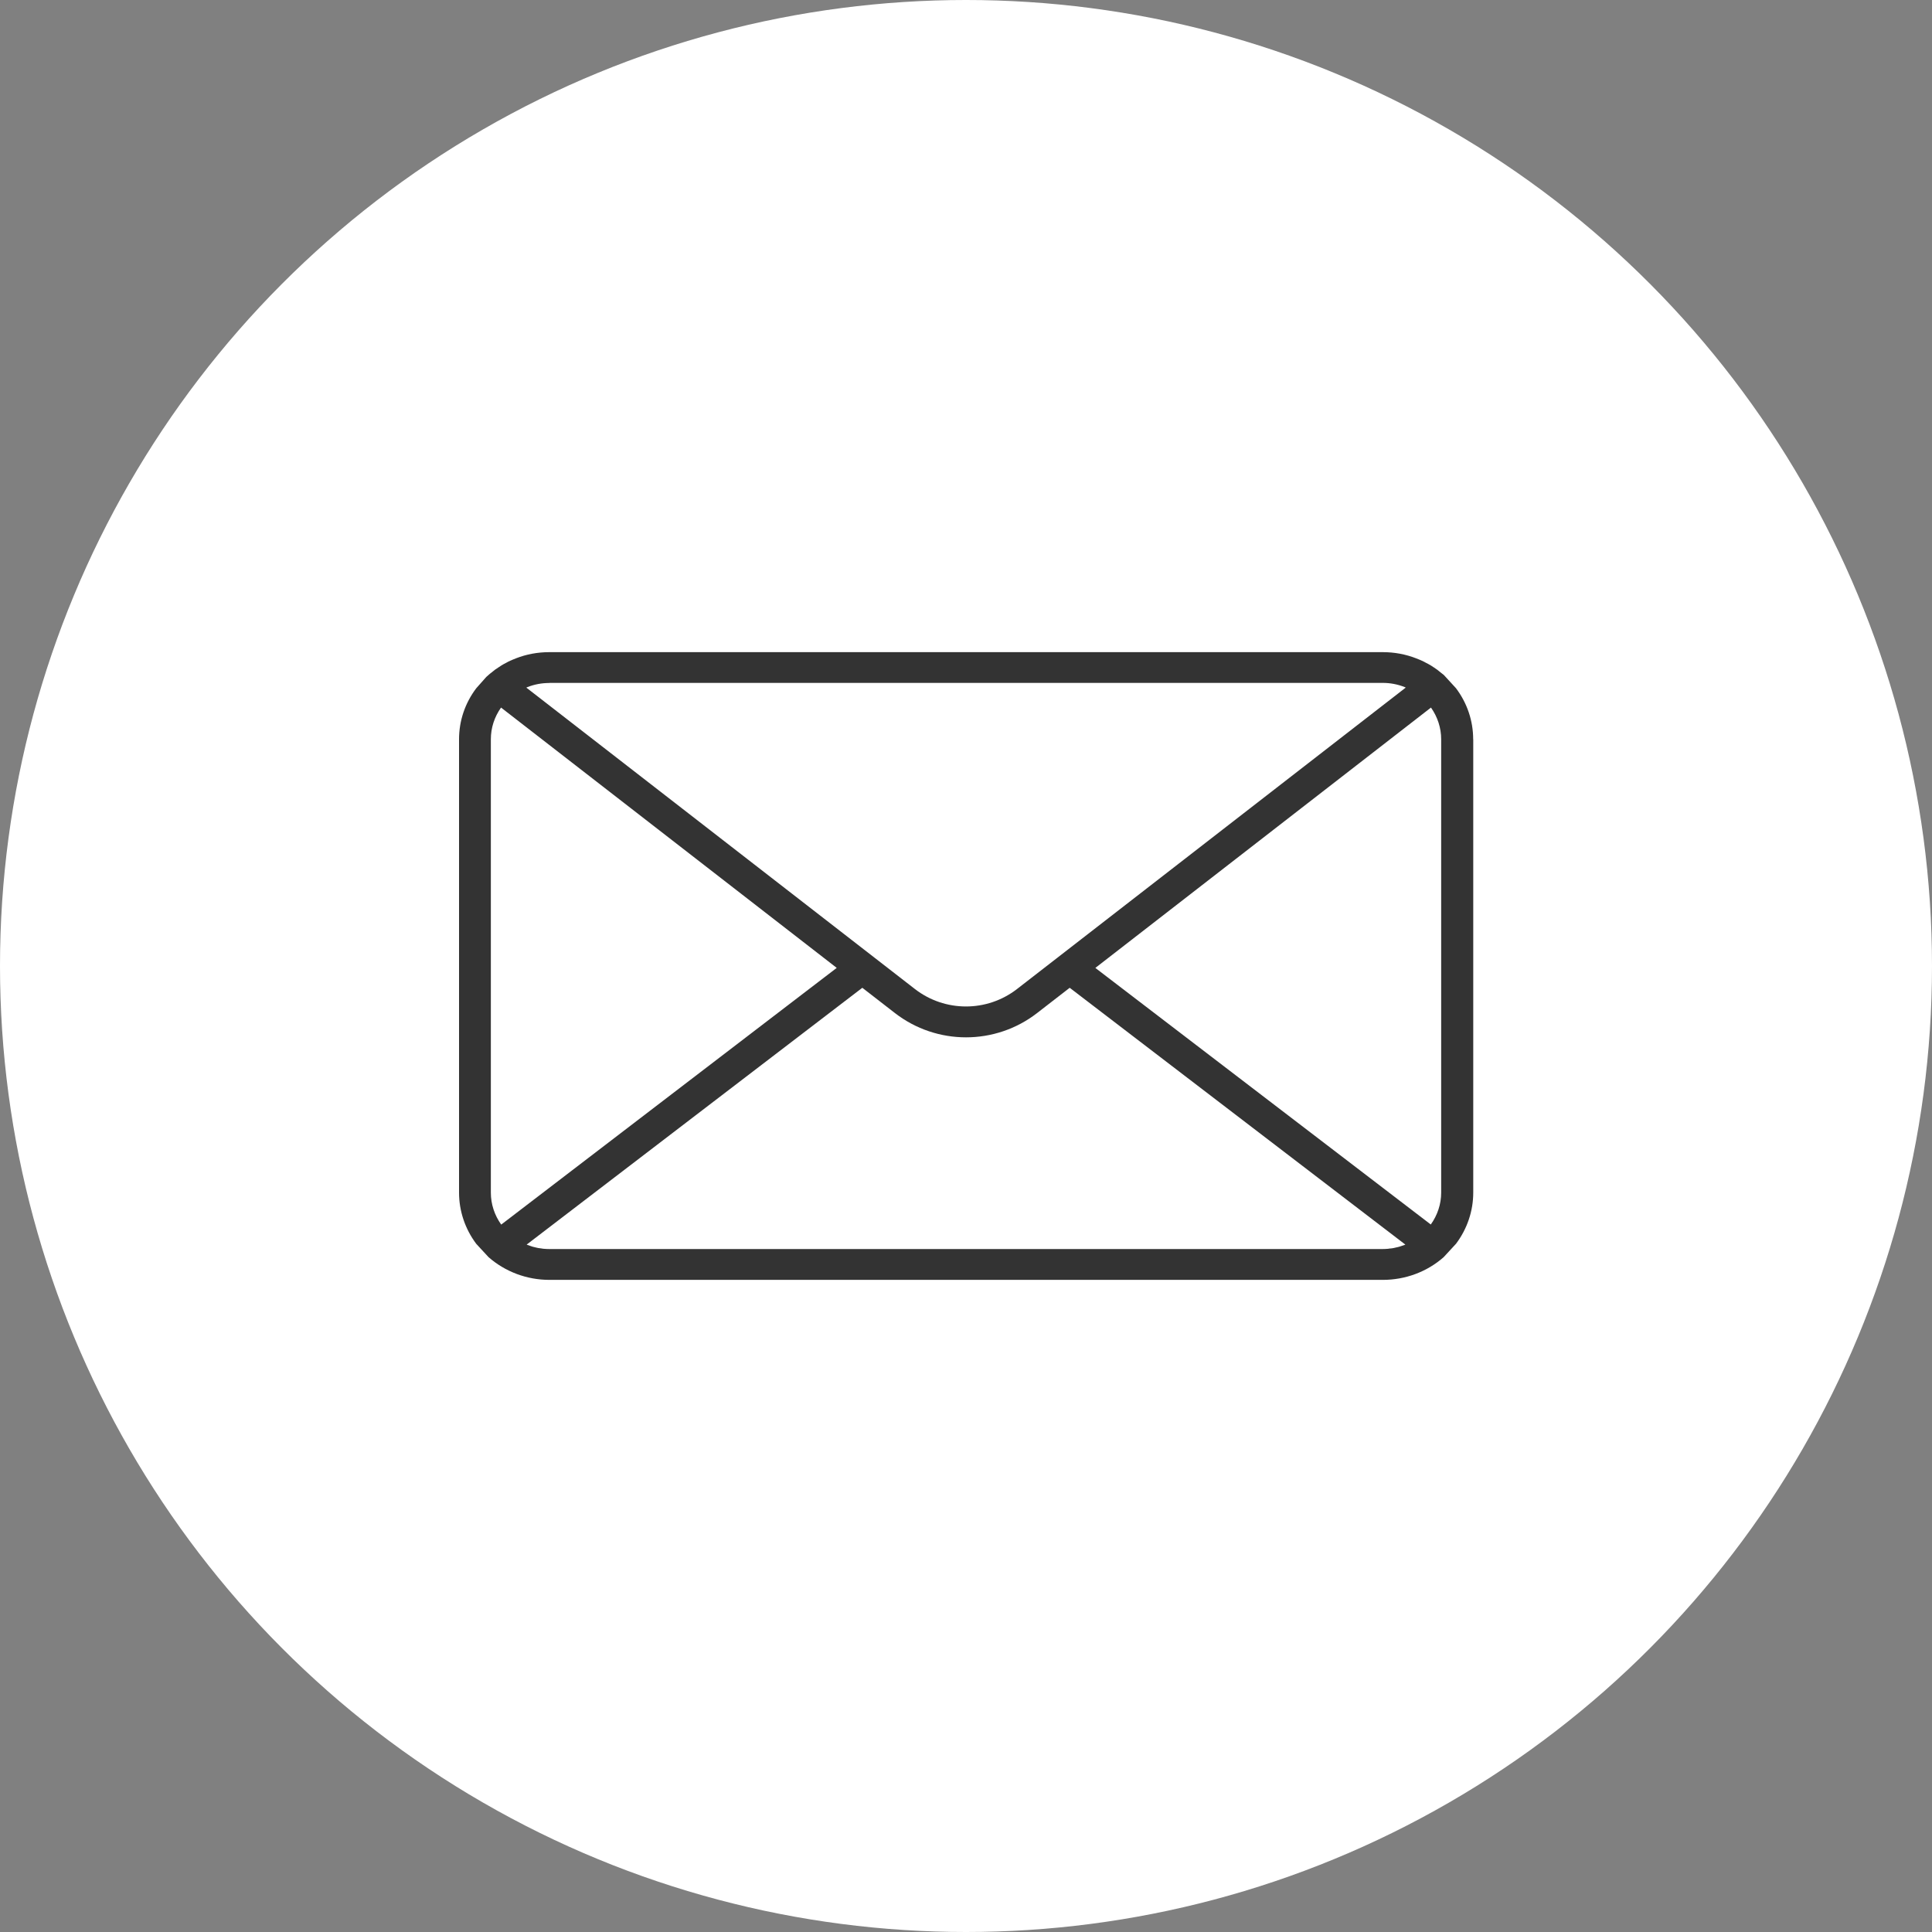 <svg width="80" height="80" viewBox="0 0 80 80" fill="none" xmlns="http://www.w3.org/2000/svg">
<rect x="0" y="0" width="80" height="80" fill="#808080" stroke="none"/>
<circle cx="40" cy="40" r="40" fill="white"/>
<g clip-path="url(#clip0_2079_22729)">
<path d="M61.001 30.612C61.001 29.841 60.747 29.105 60.289 28.497L59.782 27.945C59.782 27.945 59.782 27.945 59.779 27.945C59.779 27.945 59.779 27.945 59.775 27.941C59.734 27.906 59.691 27.874 59.65 27.842C59.606 27.807 59.562 27.768 59.518 27.736C59.47 27.701 59.419 27.669 59.368 27.633C59.327 27.605 59.287 27.577 59.243 27.552C59.173 27.509 59.103 27.474 59.034 27.439C59.008 27.425 58.982 27.407 58.953 27.396C58.854 27.347 58.755 27.304 58.652 27.265C58.212 27.092 57.742 27.004 57.258 27.004H22.747C22.263 27.004 21.793 27.092 21.36 27.262C21.257 27.301 21.154 27.347 21.055 27.393C21.019 27.41 20.986 27.432 20.953 27.449C20.89 27.481 20.828 27.513 20.765 27.552C20.721 27.58 20.677 27.612 20.633 27.64C20.586 27.672 20.538 27.704 20.49 27.736C20.442 27.771 20.398 27.81 20.355 27.846C20.314 27.877 20.27 27.909 20.233 27.945C20.233 27.945 20.226 27.948 20.226 27.952C20.197 27.98 20.167 28.005 20.138 28.029L19.72 28.5C19.257 29.112 19.008 29.844 19.008 30.612V49.385C19.008 50.149 19.261 50.892 19.72 51.504L20.23 52.056C20.92 52.66 21.815 52.997 22.751 52.997H57.258C58.193 52.997 59.089 52.664 59.779 52.056L60.292 51.5C60.751 50.888 61.004 50.149 61.004 49.381V30.612H61.001ZM22.747 28.277H57.254C57.566 28.277 57.867 28.334 58.157 28.447C58.175 28.454 58.193 28.461 58.208 28.472L42.114 40.952C40.87 41.917 39.127 41.917 37.883 40.952L21.793 28.472C21.811 28.465 21.833 28.454 21.852 28.447C22.134 28.337 22.435 28.281 22.747 28.281V28.277ZM20.325 49.388V30.612C20.325 30.138 20.472 29.689 20.747 29.299L34.647 40.078L20.754 50.708C20.479 50.322 20.325 49.862 20.325 49.388ZM22.747 51.72C22.67 51.72 22.589 51.716 22.512 51.709C22.486 51.709 22.461 51.702 22.435 51.698C22.384 51.691 22.332 51.684 22.281 51.677C22.252 51.67 22.218 51.663 22.189 51.656C22.145 51.645 22.101 51.635 22.057 51.624C22.024 51.614 21.991 51.603 21.962 51.592C21.921 51.578 21.881 51.564 21.841 51.55C21.83 51.546 21.819 51.539 21.808 51.536L35.707 40.902L37.054 41.946C37.92 42.618 38.962 42.954 40.001 42.954C41.039 42.954 42.081 42.618 42.947 41.946L44.294 40.902L58.193 51.536C58.193 51.536 58.171 51.546 58.16 51.55C58.12 51.564 58.08 51.578 58.036 51.592C58.003 51.603 57.973 51.614 57.94 51.624C57.896 51.638 57.852 51.645 57.804 51.656C57.775 51.663 57.746 51.67 57.713 51.677C57.661 51.688 57.61 51.695 57.559 51.698C57.533 51.698 57.507 51.705 57.481 51.709C57.404 51.716 57.324 51.72 57.247 51.72H22.747ZM45.354 40.081L59.254 29.299C59.525 29.685 59.676 30.138 59.676 30.612V49.385C59.676 49.859 59.522 50.319 59.246 50.704L45.354 40.078V40.081Z" fill="#333333"/>
</g>
<defs>
<clipPath id="clip0_2079_22729">
<rect width="42" height="26" fill="white" transform="translate(19 27)"/>
</clipPath>
</defs>
</svg>
